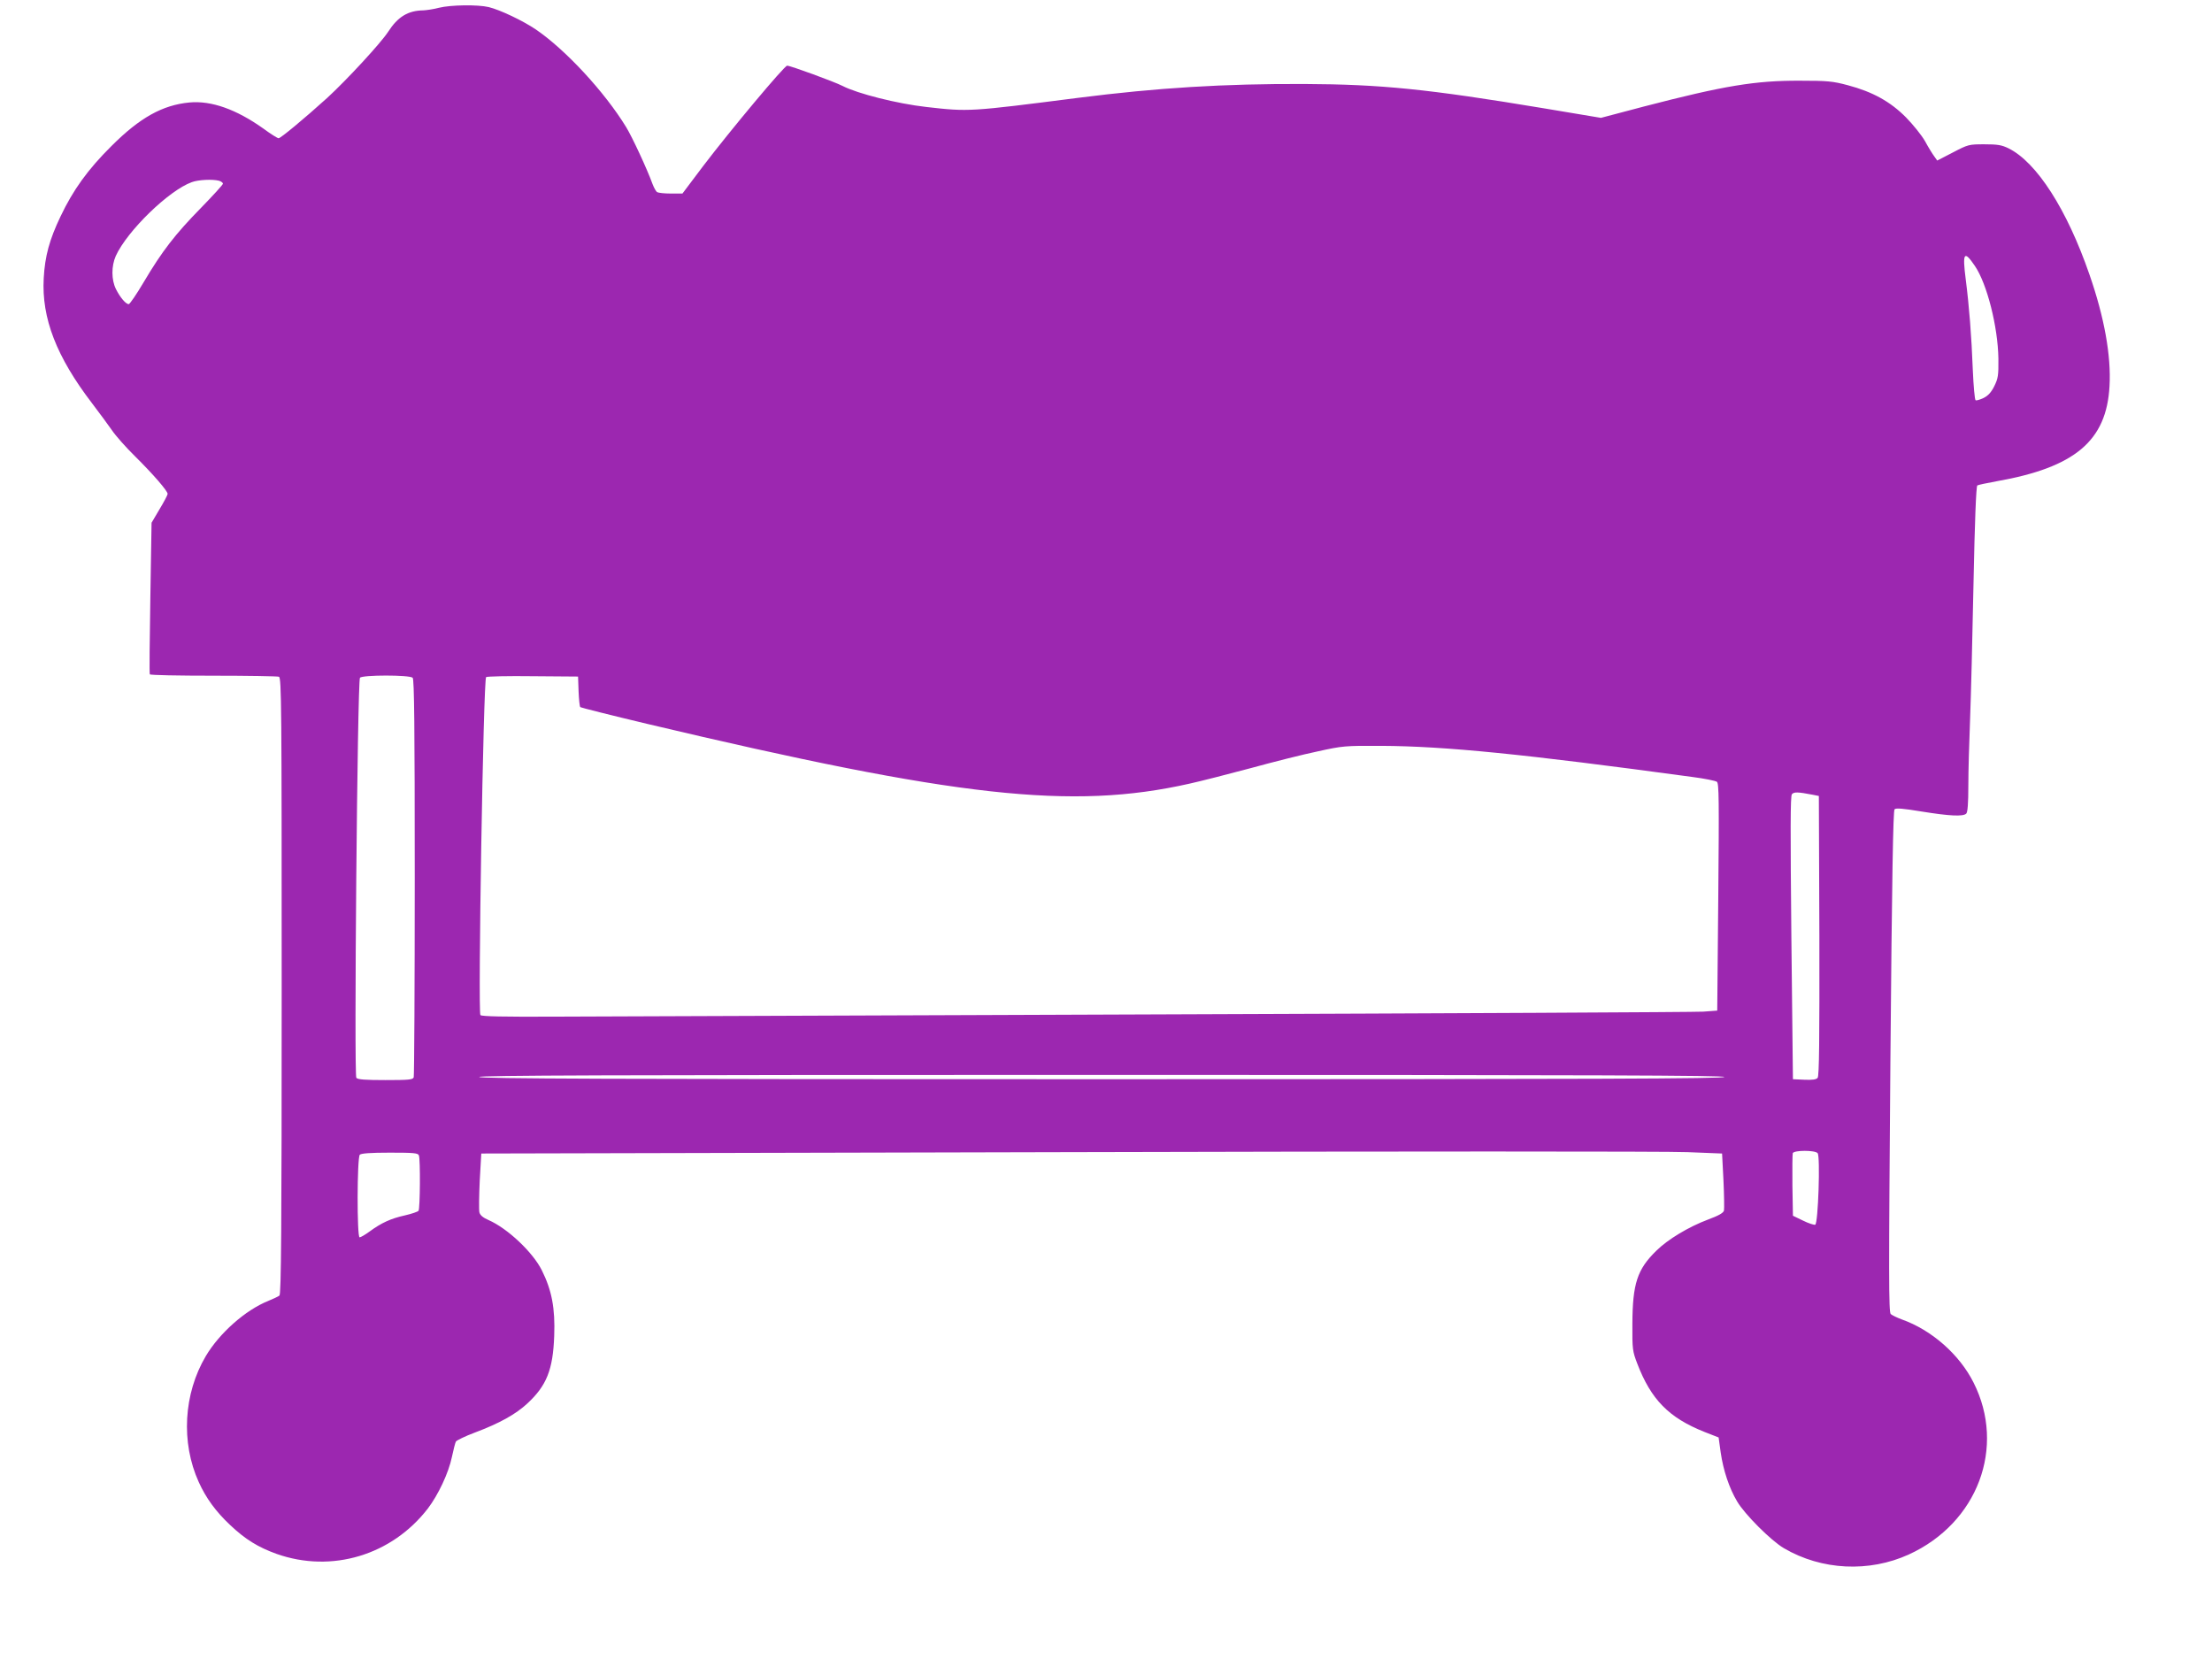 <?xml version="1.0" standalone="no"?>
<!DOCTYPE svg PUBLIC "-//W3C//DTD SVG 20010904//EN"
 "http://www.w3.org/TR/2001/REC-SVG-20010904/DTD/svg10.dtd">
<svg version="1.0" xmlns="http://www.w3.org/2000/svg"
 width="1280pt" height="960pt" viewBox="0 0 1280 960"
 preserveAspectRatio="xMidYMid meet">
<g transform="translate(0,960) scale(0.1,-0.1)"
fill="#9c27b0" stroke="none">
<path d="M2540 9555 c-30 -8 -71 -14 -90 -15 -89 -1 -148 -37 -204 -124 -43
-66 -239 -278 -352 -382 -135 -122 -270 -234 -282 -234 -6 0 -46 25 -88 56
-156 111 -301 163 -428 151 -156 -15 -287 -88 -451 -252 -137 -136 -222 -254
-295 -408 -64 -134 -90 -229 -97 -357 -13 -231 74 -455 280 -724 42 -55 94
-126 115 -156 20 -30 80 -98 133 -150 106 -105 189 -201 189 -218 0 -6 -21
-46 -47 -89 l-46 -78 -7 -435 c-4 -239 -6 -438 -3 -442 2 -5 168 -8 368 -8
200 0 370 -3 379 -6 15 -6 16 -172 16 -1789 0 -1414 -3 -1785 -13 -1792 -6 -5
-36 -19 -65 -31 -132 -53 -282 -186 -361 -319 -129 -218 -145 -500 -41 -729
42 -93 99 -171 182 -249 88 -83 161 -128 269 -167 318 -112 666 -8 875 263 60
79 120 206 139 298 9 42 19 82 23 89 4 7 53 31 109 52 144 54 237 106 305 169
111 103 148 195 155 391 6 160 -14 264 -72 380 -52 104 -198 242 -308 290 -32
14 -49 28 -53 45 -3 14 -2 96 2 182 l9 158 3390 8 c1865 5 3480 5 3590 0 l200
-8 8 -155 c4 -85 5 -164 3 -175 -4 -14 -30 -29 -92 -52 -112 -42 -232 -114
-299 -180 -111 -108 -138 -191 -139 -423 -1 -148 1 -159 28 -230 80 -209 183
-314 389 -396 l82 -32 12 -87 c15 -103 49 -206 95 -283 43 -74 197 -228 271
-271 218 -128 493 -141 723 -36 398 182 563 621 374 995 -82 163 -243 304
-415 365 -27 10 -56 24 -64 31 -12 11 -12 220 -2 1461 9 1076 16 1451 24 1460
9 8 47 5 157 -13 161 -26 240 -30 258 -12 8 8 12 59 12 163 0 82 5 254 10 380
5 127 14 482 20 790 7 350 15 562 22 566 5 3 55 14 111 24 454 80 637 234 654
551 10 175 -30 398 -116 645 -130 377 -306 651 -469 731 -39 19 -63 23 -139
23 -90 0 -94 -1 -182 -47 l-91 -47 -17 24 c-10 13 -34 52 -53 87 -19 34 -69
96 -110 138 -91 92 -194 149 -338 187 -86 23 -117 26 -277 26 -258 1 -439 -29
-901 -149 l-250 -66 -335 56 c-668 111 -937 138 -1379 140 -468 2 -854 -22
-1310 -80 -633 -81 -633 -81 -880 -53 -168 19 -398 77 -485 122 -47 24 -301
117 -320 117 -16 0 -328 -373 -487 -582 l-119 -158 -67 0 c-37 0 -72 4 -79 8
-7 4 -19 26 -27 47 -31 86 -118 273 -153 330 -125 204 -351 448 -523 565 -74
50 -206 113 -272 129 -63 15 -220 13 -288 -4z m-1272 -1001 c12 -4 22 -11 22
-17 0 -6 -58 -69 -128 -141 -148 -151 -224 -249 -330 -428 -42 -71 -81 -128
-87 -128 -17 0 -50 39 -74 87 -27 54 -27 133 -1 192 66 145 308 380 440 427
37 14 120 18 158 8z m10160 -493 c70 -103 133 -351 136 -536 1 -99 -2 -115
-24 -160 -18 -36 -36 -55 -62 -68 -21 -10 -42 -16 -46 -13 -5 3 -12 81 -16
173 -8 204 -21 369 -41 526 -20 156 -10 171 53 78z m-9040 -2383 c9 -9 12
-279 12 -1154 0 -628 -3 -1149 -6 -1158 -5 -14 -29 -16 -164 -16 -114 0 -160
3 -168 13 -14 16 6 2297 21 2315 13 17 288 17 305 0z m960 -78 c2 -47 6 -88
10 -92 4 -3 178 -47 388 -97 1791 -425 2456 -499 3136 -346 64 14 224 55 355
90 131 36 306 80 388 97 145 32 157 33 370 32 367 -2 819 -47 1798 -180 70 -9
134 -22 142 -28 12 -9 13 -102 8 -668 l-6 -656 -81 -6 c-45 -3 -1474 -10
-3176 -16 -1702 -6 -3274 -12 -3492 -13 -269 -1 -400 1 -408 9 -15 15 17 1946
33 1956 7 4 129 7 272 5 l260 -2 3 -85z m7142 -599 l35 -7 3 -808 c1 -604 -1
-812 -10 -823 -8 -10 -30 -13 -77 -11 l-66 3 -9 818 c-6 624 -6 820 3 831 12
14 33 14 121 -3z m-512 -1633 c-4 -10 -733 -13 -3603 -13 -2870 0 -3599 3
-3602 13 -4 9 721 12 3602 12 2881 0 3606 -3 3603 -12z m540 -441 c16 -19 3
-407 -14 -414 -7 -2 -39 8 -71 24 l-58 28 -3 175 c-1 96 0 180 2 187 7 18 130
18 144 0z m-8094 -13 c9 -22 7 -307 -2 -320 -4 -6 -40 -18 -79 -27 -81 -18
-136 -43 -204 -93 -26 -19 -52 -34 -58 -34 -16 0 -15 462 1 478 8 8 61 12 174
12 138 0 163 -2 168 -16z"/>
</g>
</svg>
